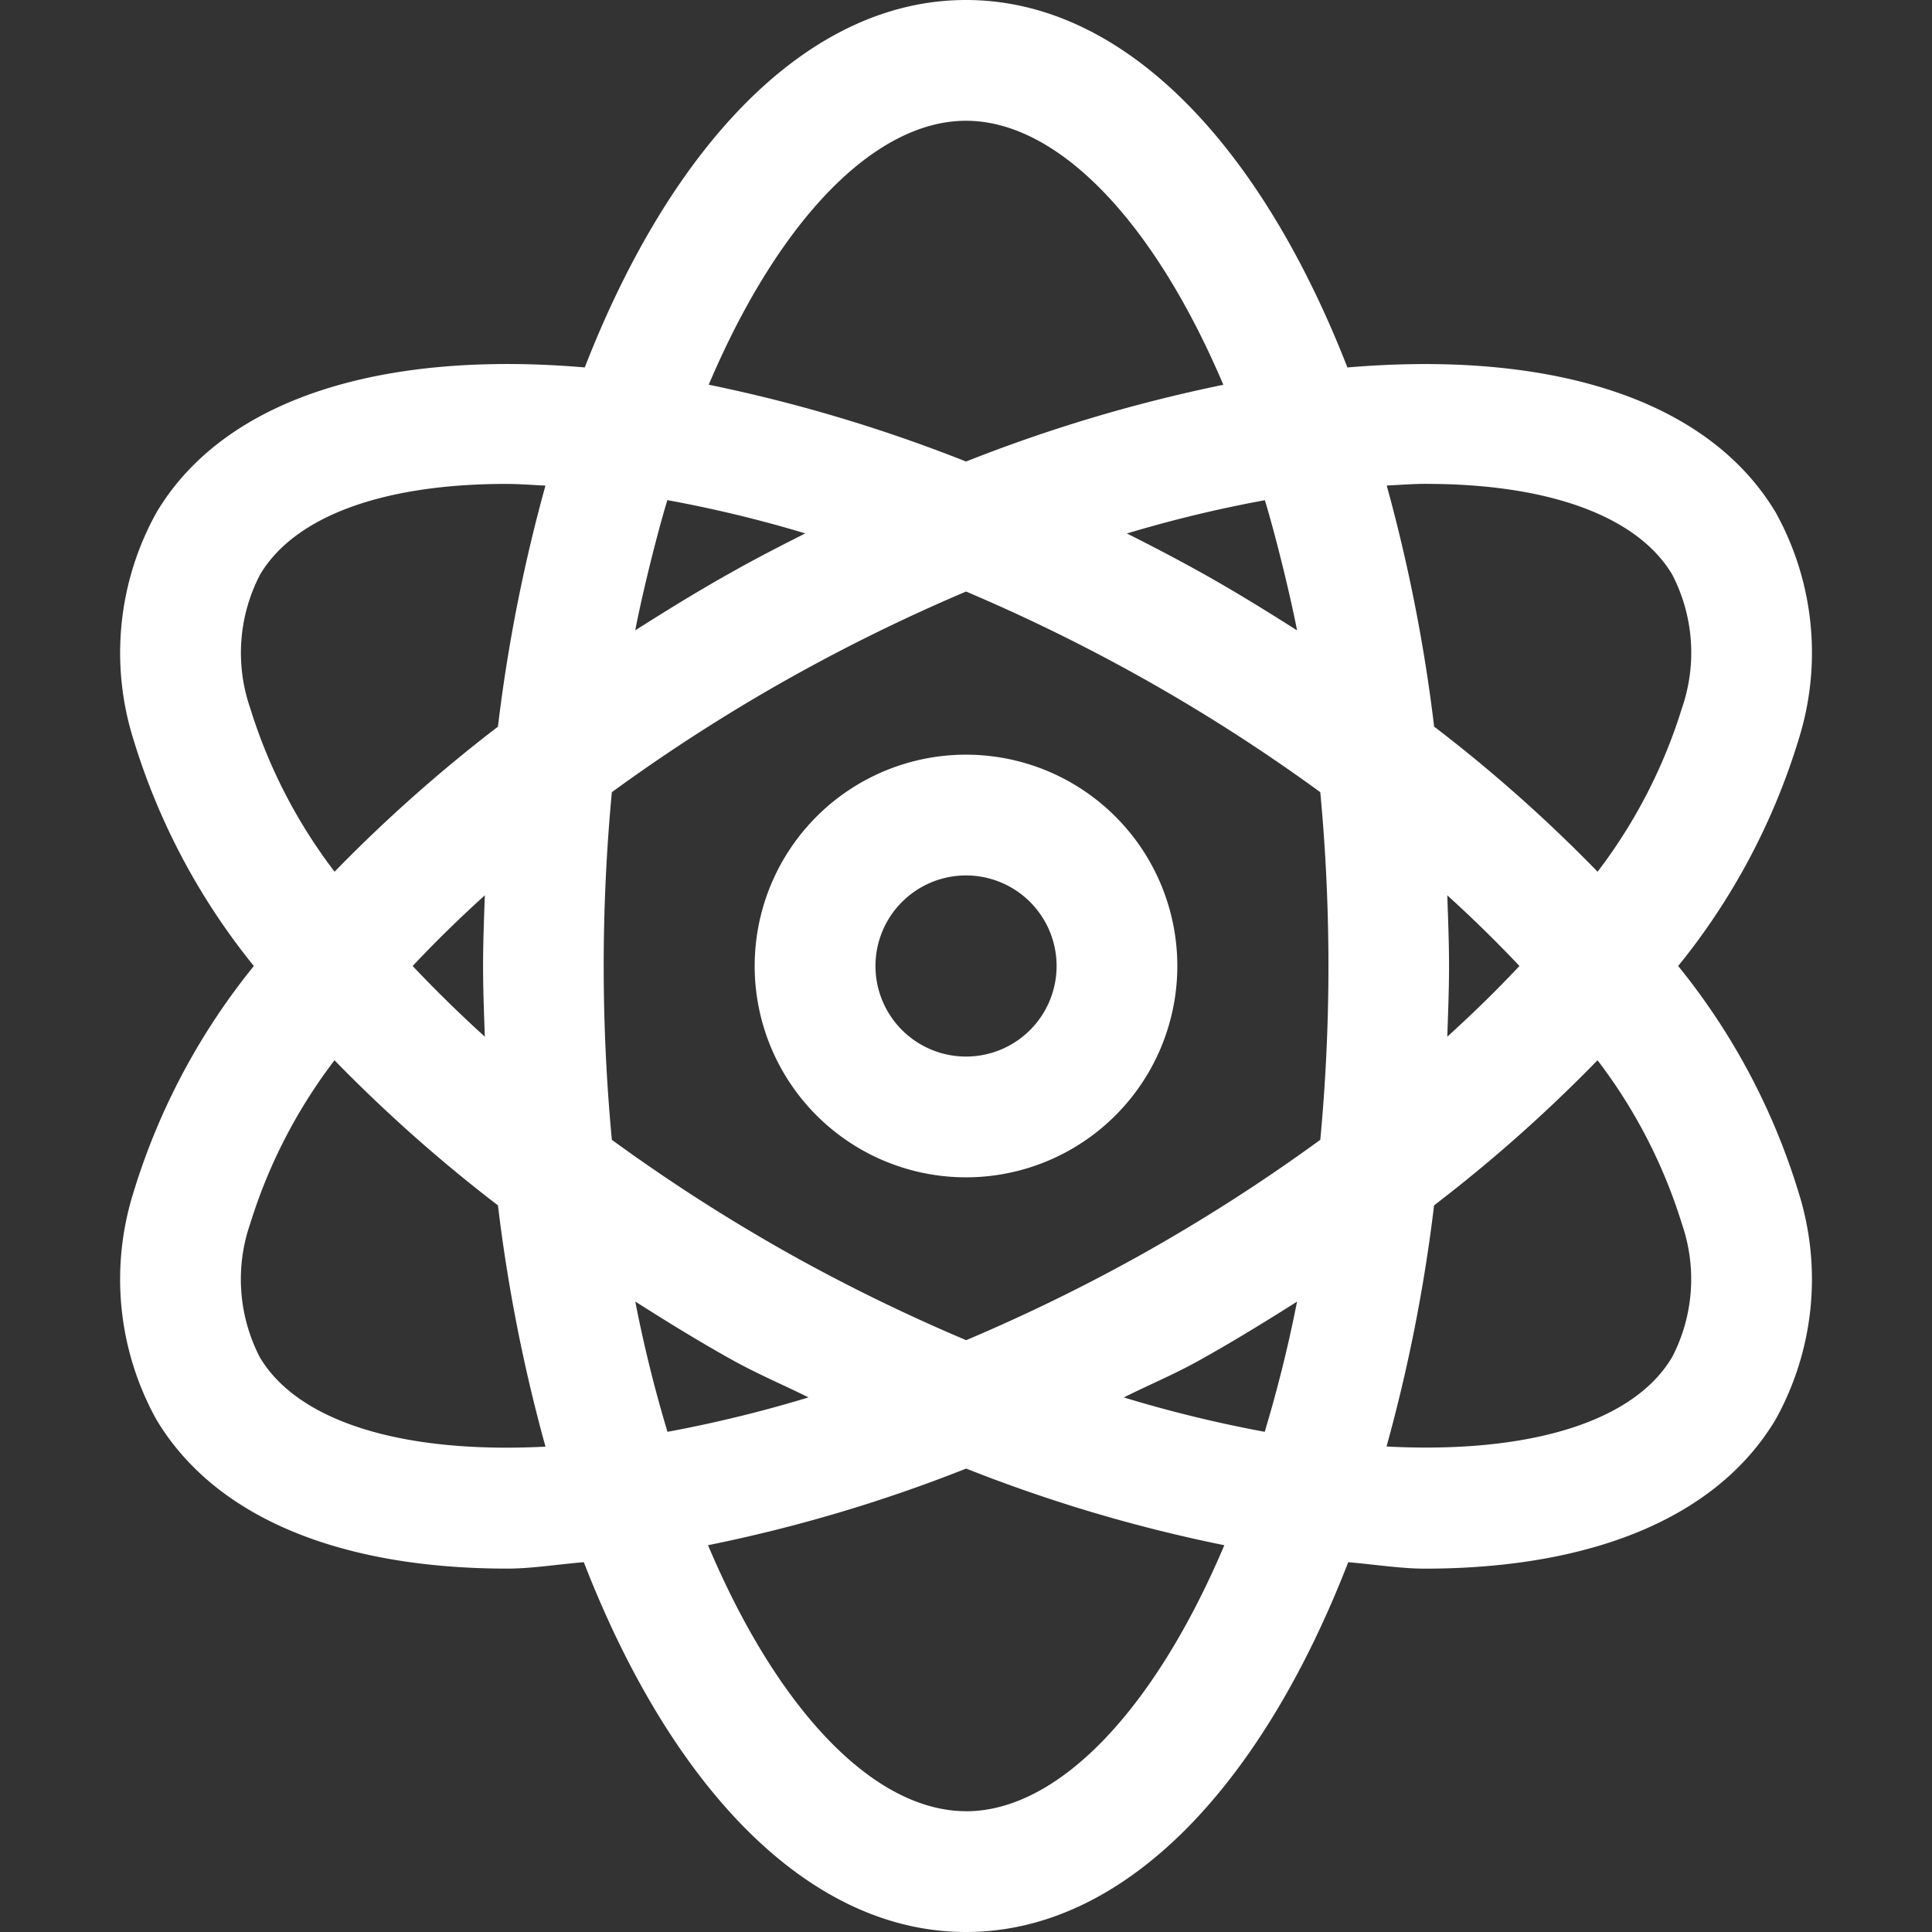 <svg xmlns="http://www.w3.org/2000/svg" xmlns:xlink="http://www.w3.org/1999/xlink" width="55" height="55" viewBox="0 0 55 55">
  <rect x="0" y="0" width="55" height="55" fill="#333333" stroke="none"/>
  <defs>
    <clipPath id="clip-path">
      <circle id="Ellisse_59" data-name="Ellisse 59" cx="27.5" cy="27.5" r="27.5" transform="translate(884 889)" fill="#fff"/>
    </clipPath>
  </defs>
  <g id="Gruppo_di_maschere_8" data-name="Gruppo di maschere 8" transform="translate(-884 -889)" clip-path="url(#clip-path)">
    <path id="atom-light" d="M24.063,21.484A6.016,6.016,0,1,0,30.078,27.5,6.016,6.016,0,0,0,24.063,21.484Zm0,8.594A2.578,2.578,0,1,1,26.641,27.5,2.578,2.578,0,0,1,24.063,30.078ZM44.336,27.5a19.019,19.019,0,0,0,3.428-6.445,8.237,8.237,0,0,0-.651-6.465c-1.957-3.276-6.482-4.616-12.193-4.129C32.422,4.062,28.527,0,24.063,0S15.7,4.062,13.209,10.46C7.5,9.973,2.97,11.311,1.017,14.589a8.223,8.223,0,0,0-.655,6.465A19.019,19.019,0,0,0,3.789,27.5,19.018,19.018,0,0,0,.362,33.945a8.237,8.237,0,0,0,.651,6.465c1.7,2.847,5.328,4.245,9.994,4.245.685,0,1.45-.123,2.175-.183C15.68,50.91,19.584,55,24.063,55s8.382-4.09,10.88-10.527c.725.06,1.491.183,2.175.183,4.663,0,8.292-1.4,9.991-4.245a8.223,8.223,0,0,0,.655-6.465A19.019,19.019,0,0,0,44.336,27.5ZM3.964,38.648a4.833,4.833,0,0,1-.279-3.813,14.919,14.919,0,0,1,2.4-4.651,43.043,43.043,0,0,0,4.653,4.131,46.461,46.461,0,0,0,1.353,6.868C8.036,41.391,5.062,40.481,3.964,38.648Zm6.4-9.136q-1.1-1-2.054-2.012.952-1.015,2.054-2.012c-.023.668-.05,1.331-.05,2.012s.027,1.344.05,2.012Zm.376-8.827a42.726,42.726,0,0,0-4.653,4.131,14.919,14.919,0,0,1-2.4-4.651,4.818,4.818,0,0,1,.282-3.813c.99-1.662,3.515-2.576,7-2.576.356,0,.742.03,1.121.049a46.367,46.367,0,0,0-1.353,6.862Zm22.747-2.739c-.9-.572-1.813-1.136-2.773-1.67-.692-.384-1.38-.742-2.071-1.089a36.379,36.379,0,0,1,3.928-.947c.305,1.01.715,2.67.916,3.706ZM24.063,3.438c2.585,0,5.321,2.8,7.325,7.516a43.785,43.785,0,0,0-7.325,2.185,43.611,43.611,0,0,0-7.325-2.187C18.742,6.232,21.478,3.438,24.063,3.438Zm-8.5,10.8a36.141,36.141,0,0,1,3.924.947c-.688.347-1.38.7-2.068,1.089-.96.534-1.873,1.1-2.773,1.67C14.844,16.911,15.254,15.251,15.559,14.24Zm-.916,22.814c.9.572,1.813,1.136,2.773,1.67.722.4,1.437.7,2.159,1.059a36.978,36.978,0,0,1-4.015.98,38.175,38.175,0,0,1-.917-3.709Zm9.42,14.509c-2.595,0-5.341-2.818-7.349-7.572a43.211,43.211,0,0,0,7.349-2.182,43.211,43.211,0,0,0,7.349,2.182C29.4,48.744,26.657,51.563,24.063,51.563Zm8.5-10.8a36.7,36.7,0,0,1-4.012-.979c.722-.363,1.437-.656,2.155-1.059.96-.534,1.877-1.1,2.776-1.668-.258,1.311-.571,2.543-.92,3.706Zm1.581-8.313a50.62,50.62,0,0,1-5.109,3.275,51.117,51.117,0,0,1-4.972,2.429,51.206,51.206,0,0,1-4.978-2.429,50.621,50.621,0,0,1-5.109-3.275c-.148-1.581-.232-3.231-.232-4.948s.084-3.367.232-4.948a50.619,50.619,0,0,1,5.109-3.275,51.29,51.29,0,0,1,4.975-2.437,51.288,51.288,0,0,1,4.975,2.437,50.621,50.621,0,0,1,5.109,3.275c.148,1.581.232,3.231.232,4.948s-.084,3.367-.232,4.948Zm3.015-18.673c3.481,0,6.006.915,7,2.575a4.833,4.833,0,0,1,.279,3.813,14.929,14.929,0,0,1-2.4,4.653,42.551,42.551,0,0,0-4.653-4.131,46.768,46.768,0,0,0-1.35-6.862c.376-.02.762-.049,1.121-.049Zm.6,11.712q1.1,1,2.054,2.013-.952,1.015-2.054,2.012c.023-.668.05-1.331.05-2.012s-.027-1.344-.05-2.012Zm6.392,13.161c-1.091,1.833-4.065,2.743-8.121,2.531a46.414,46.414,0,0,0,1.353-6.865,42.726,42.726,0,0,0,4.653-4.131,14.923,14.923,0,0,1,2.4,4.651,4.817,4.817,0,0,1-.282,3.813Z" transform="translate(887.438 889)" fill="#fff"/>
  </g>
</svg>
